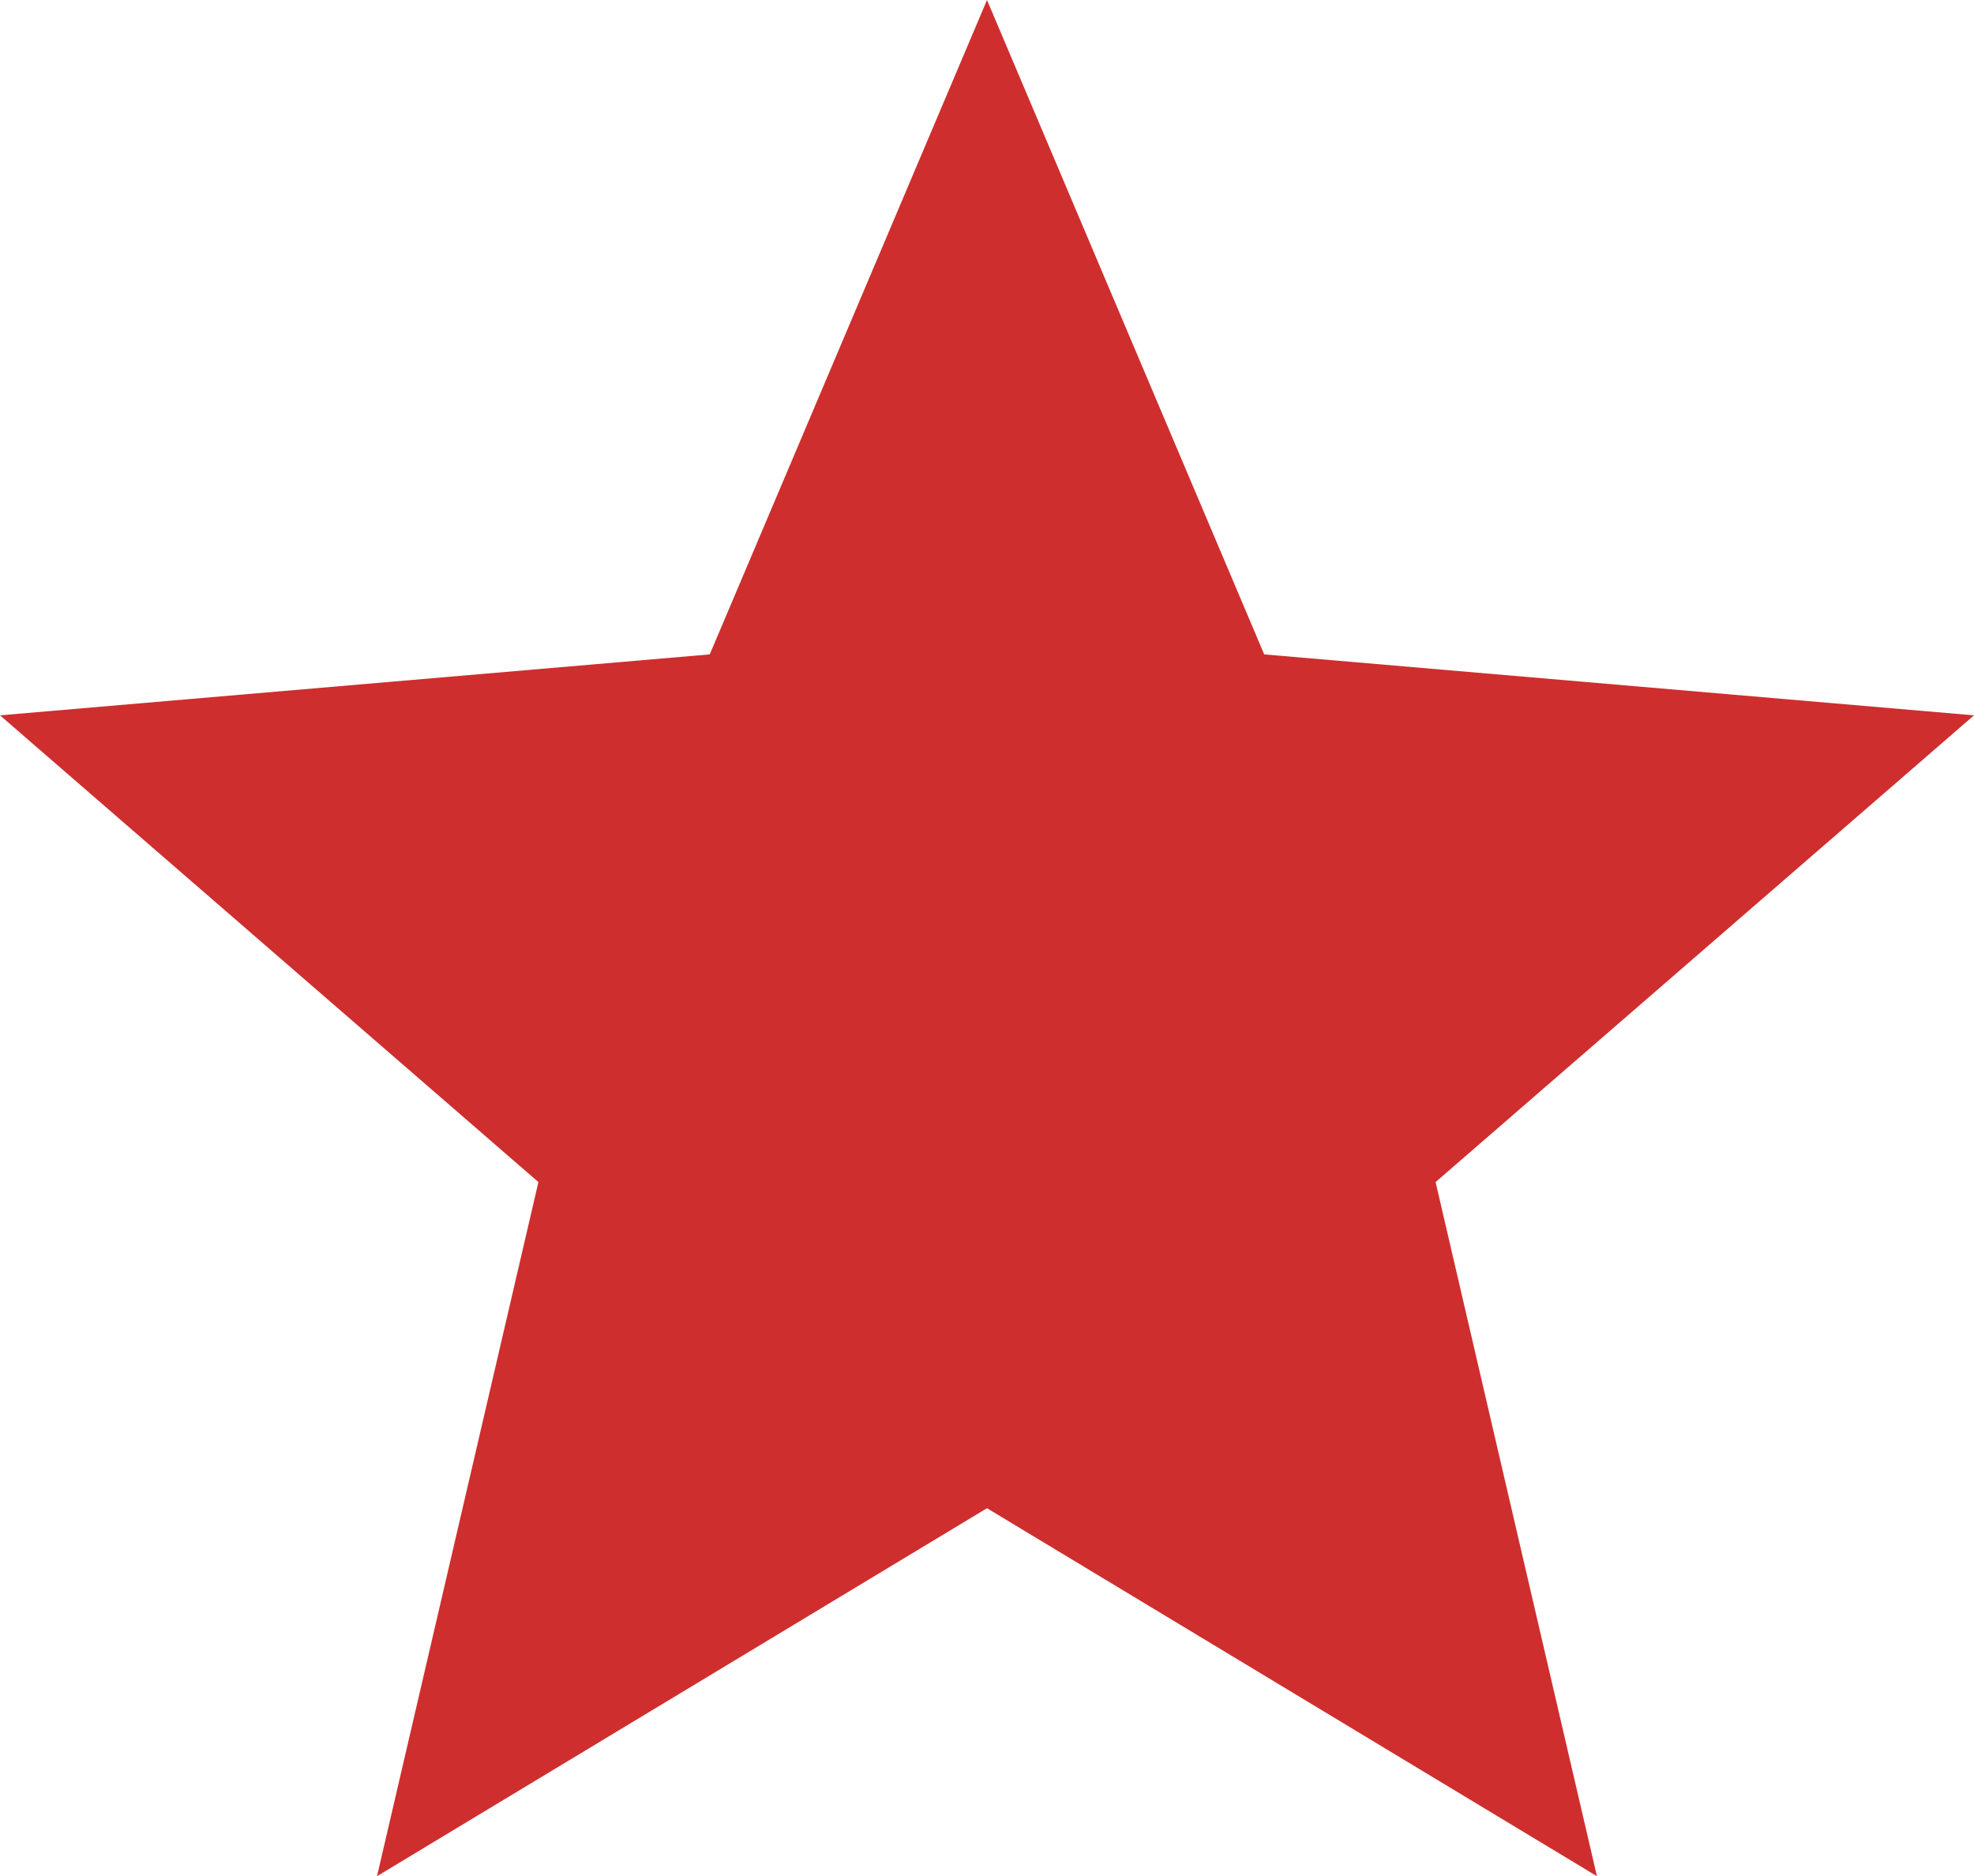 <?xml version="1.0" encoding="UTF-8"?>
<svg xmlns="http://www.w3.org/2000/svg" width="404" height="384" viewBox="0 0 404 384" fill="none">
  <path d="M202 308.686L326.83 384L293.809 241.934L404 146.409L258.733 133.934L202 0L145.257 133.934L0 146.409L110.192 241.934L77.161 384L202 308.686Z" fill="#CF2E2E"></path>
</svg>
